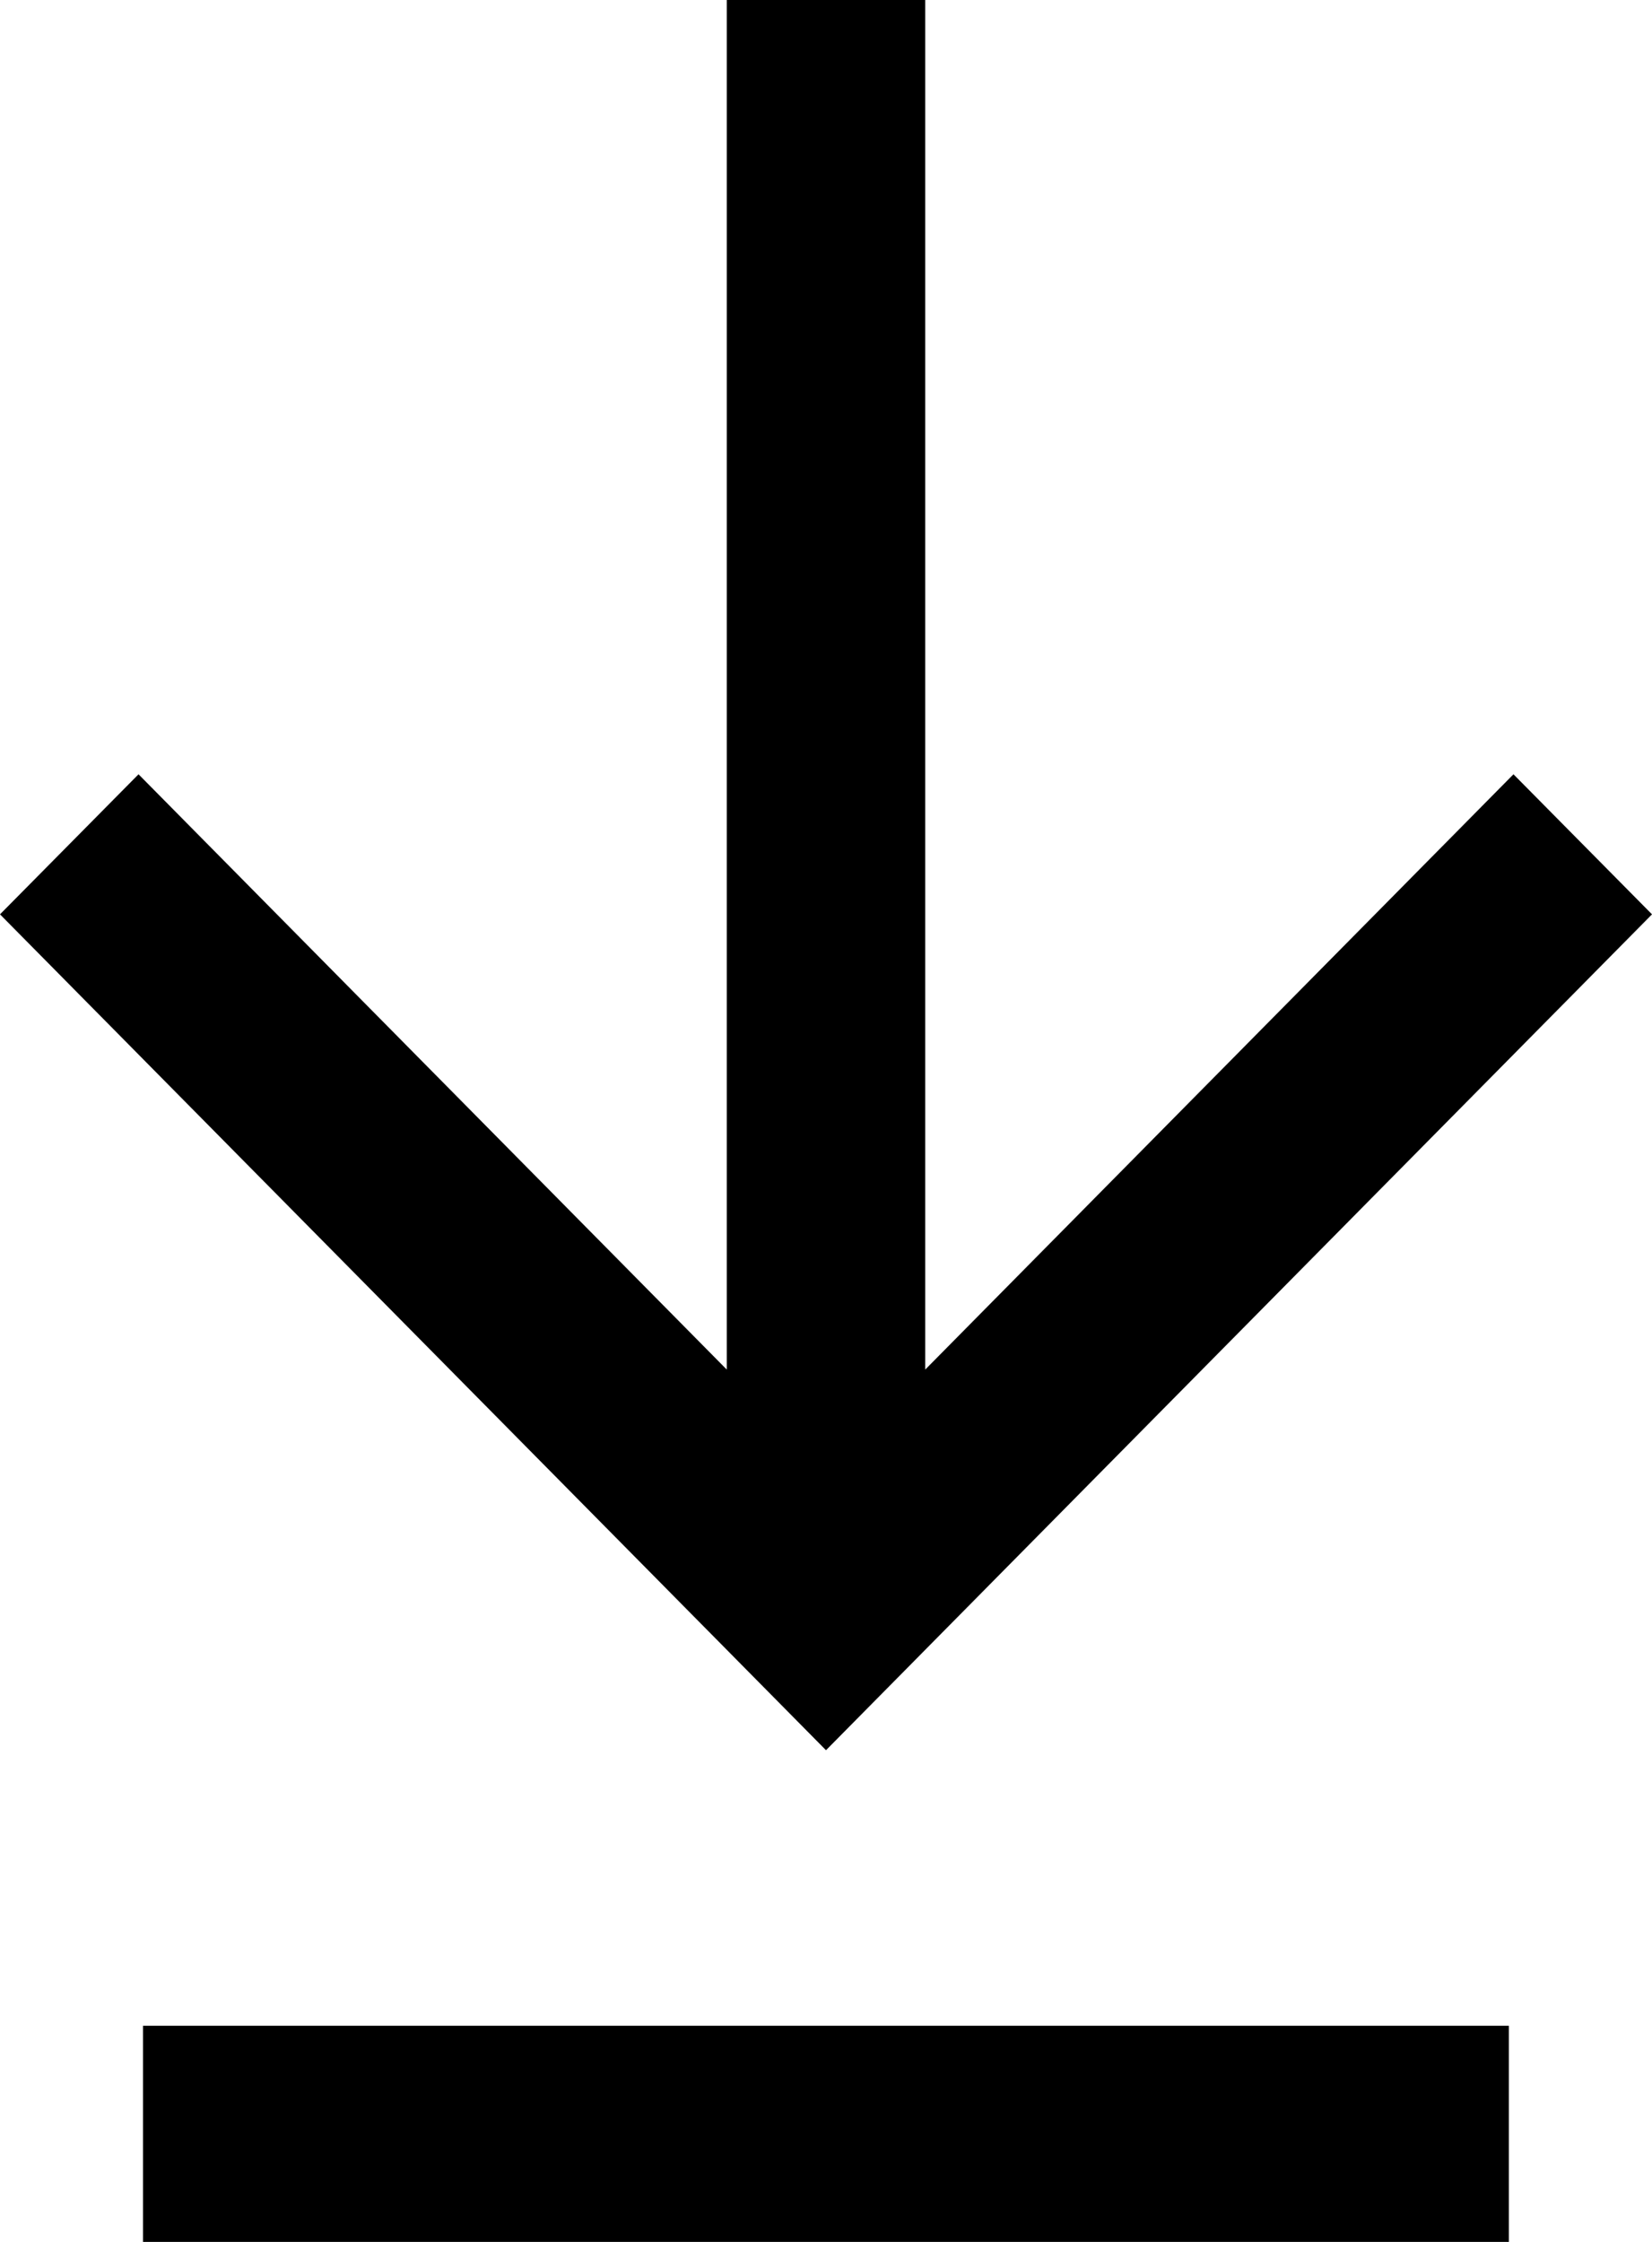 <svg width="14" height="19" viewBox="0 0 14 19" fill="none" xmlns="http://www.w3.org/2000/svg">
<path fill-rule="evenodd" clip-rule="evenodd" d="M6.159 0V11.607L1.174 6.562L0 7.749L7 14.833L14 7.749L12.826 6.562L7.841 11.607V0H6.159ZM1.212 17.168V19H12.787V17.168H1.212Z" fill="black"/>
</svg>